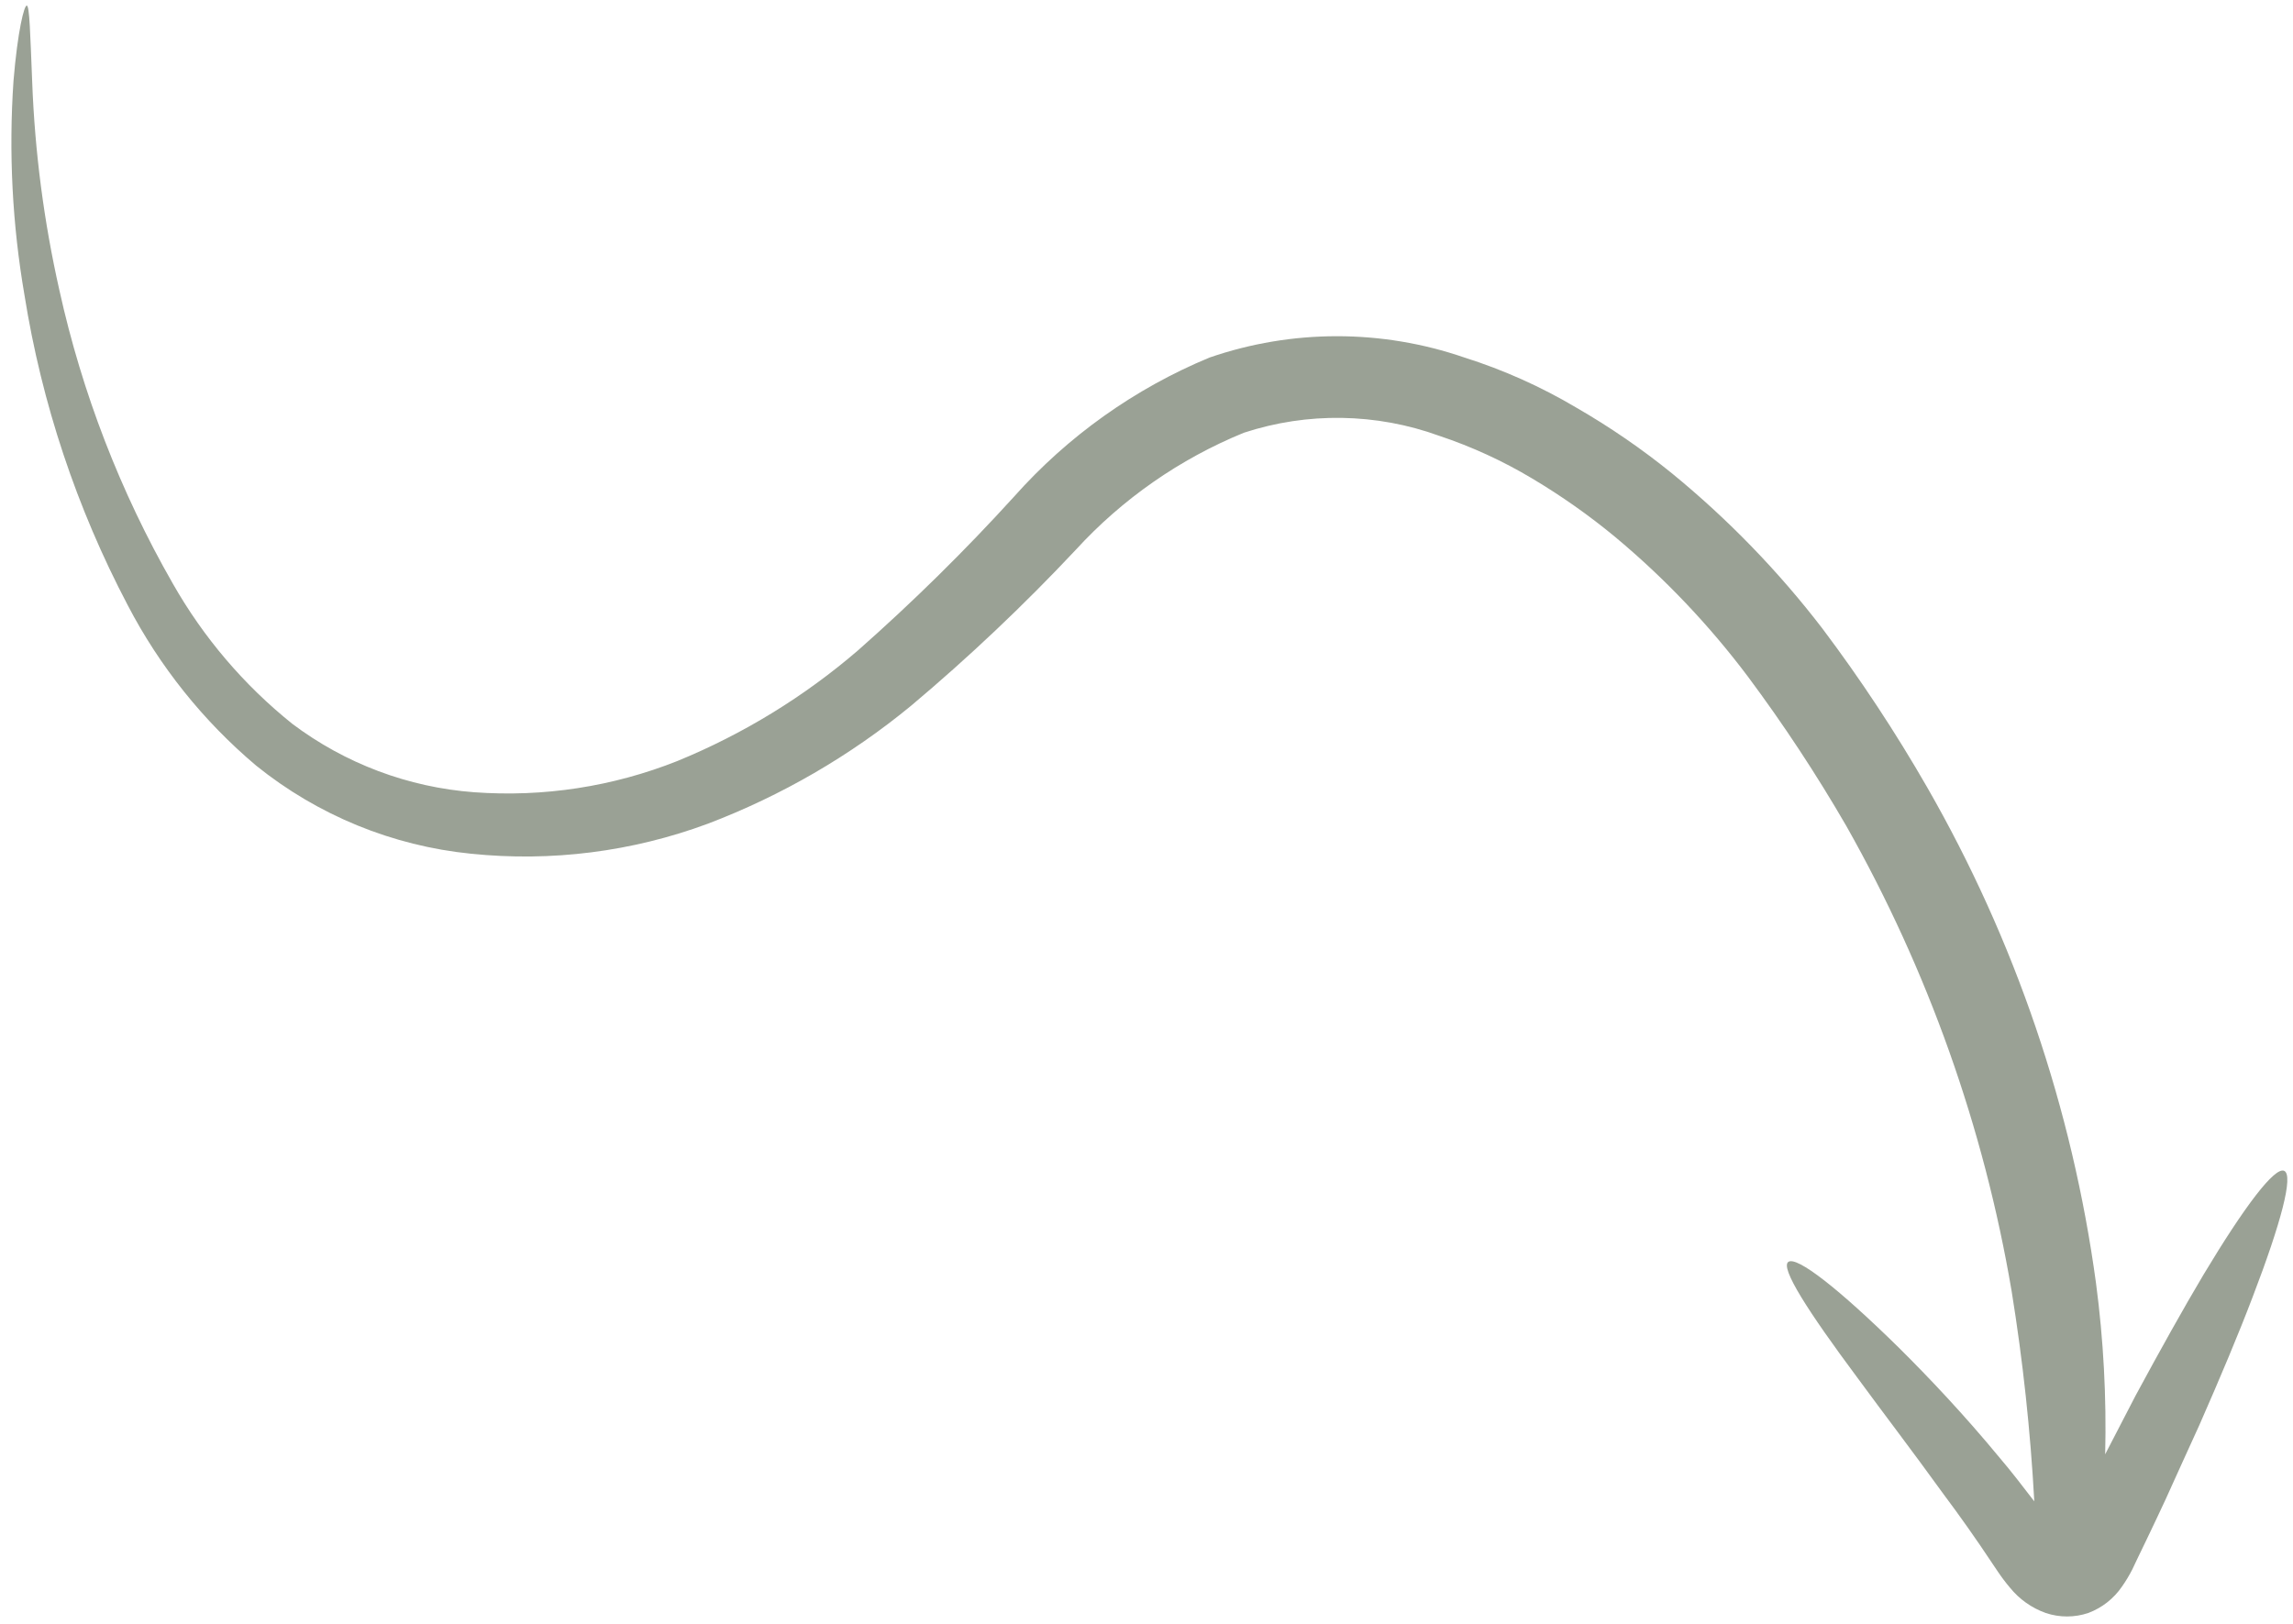 <?xml version="1.0" encoding="UTF-8"?> <svg xmlns="http://www.w3.org/2000/svg" viewBox="0 0 160.00 113.33" data-guides="{&quot;vertical&quot;:[],&quot;horizontal&quot;:[]}"><path fill="#47553e" stroke="none" fill-opacity="0.55" stroke-width="1" stroke-opacity="1" id="tSvgefd6d932cc" title="Path 1" d="M2.246 5.704C2.429 10.601 3.065 15.47 4.143 20.251C5.73 27.433 8.397 34.336 12.055 40.724C14.189 44.486 17.019 47.809 20.395 50.517C24.081 53.292 28.486 54.95 33.086 55.293C37.922 55.648 42.773 54.902 47.275 53.11C51.857 51.231 56.106 48.628 59.858 45.401C63.686 42.023 67.325 38.439 70.758 34.663C74.511 30.44 79.173 27.122 84.395 24.955C90.153 22.97 96.414 22.968 102.178 24.951C104.911 25.814 107.534 26.99 109.997 28.453C112.349 29.809 114.589 31.35 116.696 33.062C120.584 36.246 124.092 39.867 127.151 43.852C129.82 47.398 132.265 51.105 134.475 54.951C140.602 65.626 144.603 77.381 146.256 89.567C146.778 93.522 146.991 97.511 146.894 101.499C147.629 100.084 148.331 98.715 149.011 97.412C150.718 94.251 152.349 91.325 153.767 88.944C156.615 84.202 158.724 81.412 159.387 81.718C160.051 82.025 159.163 85.357 157.182 90.526C156.202 93.105 154.93 96.128 153.466 99.46C152.722 101.076 151.924 102.86 151.099 104.672C150.683 105.559 150.256 106.479 149.813 107.393C149.588 107.859 149.364 108.325 149.139 108.791C149.023 109.038 148.906 109.284 148.789 109.531C148.577 109.947 148.337 110.347 148.069 110.728C147.497 111.568 146.679 112.212 145.726 112.571C144.762 112.899 143.715 112.901 142.749 112.576C141.768 112.228 140.903 111.615 140.25 110.807C139.951 110.455 139.672 110.086 139.415 109.703C139.277 109.497 139.138 109.292 139 109.086C137.873 107.387 136.736 105.778 135.618 104.286C133.418 101.239 131.323 98.504 129.619 96.174C126.166 91.536 124.196 88.471 124.79 88.068C125.385 87.666 128.287 89.918 132.524 94.086C134.623 96.172 137.052 98.736 139.554 101.769C140.364 102.716 141.148 103.748 141.948 104.785C141.68 99.872 141.153 94.977 140.368 90.119C138.434 78.71 134.529 67.721 128.828 57.641C126.745 54.042 124.455 50.566 121.971 47.23C119.266 43.629 116.152 40.352 112.691 37.467C110.874 35.965 108.943 34.605 106.916 33.398C104.87 32.173 102.697 31.175 100.435 30.42C96.04 28.823 91.237 28.746 86.797 30.201C82.318 32.03 78.302 34.831 75.041 38.399C71.432 42.244 67.599 45.872 63.561 49.266C59.318 52.754 54.535 55.531 49.398 57.487C44.127 59.444 38.473 60.162 32.875 59.585C27.383 59.037 22.17 56.899 17.874 53.435C14.182 50.321 11.137 46.515 8.91 42.234C5.346 35.459 2.913 28.151 1.708 20.597C0.858 15.664 0.601 10.648 0.941 5.655C1.229 2.167 1.69 0.33 1.875 0.39C2.061 0.449 2.109 2.32 2.246 5.704Z"></path><defs></defs></svg> 